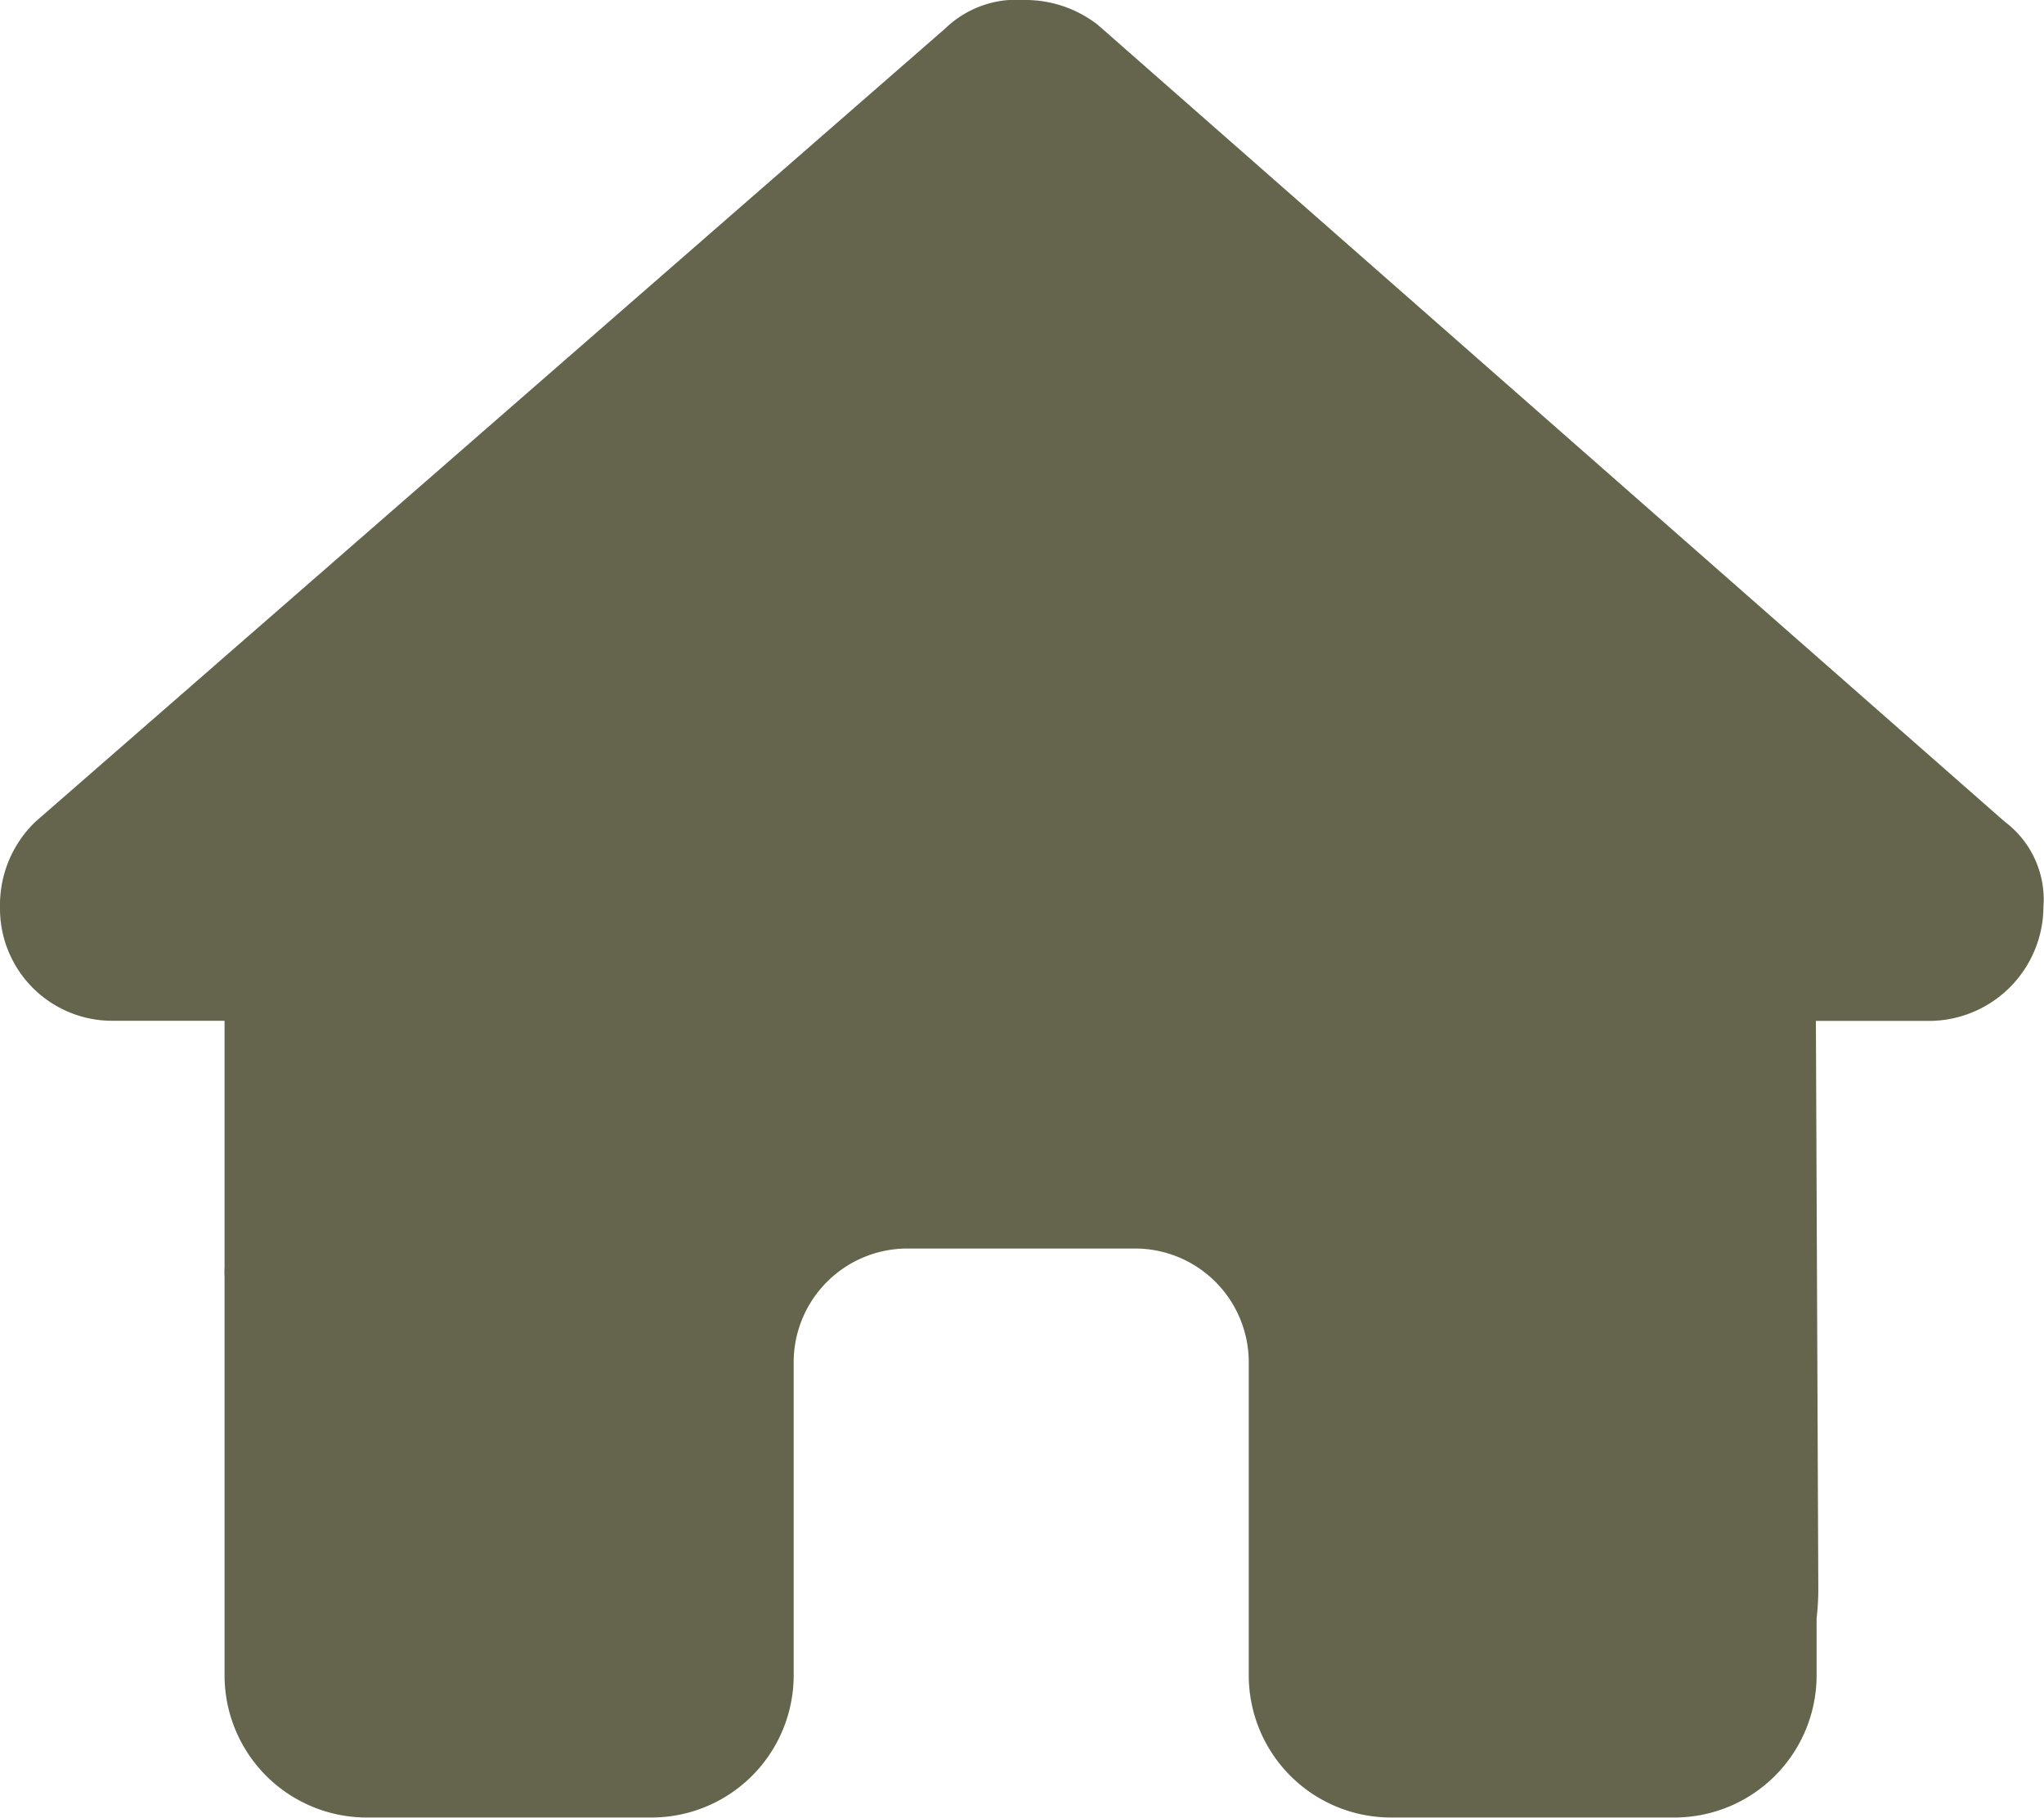<svg xmlns="http://www.w3.org/2000/svg" width="14.373" height="12.782" viewBox="0 0 14.373 12.782"><path d="M14.469,6.377a.806.806,0,0,1-.8.8h-.8l.017,4a1.832,1.832,0,0,1-.012.2v.4a1,1,0,0,1-1,1h-.4c-.027,0-.055,0-.082,0s-.07,0-.1,0l-.811,0h-.6a1,1,0,0,1-1-1v-2.2a.8.8,0,0,0-.8-.8h-1.6a.8.8,0,0,0-.8.8v2.2a1,1,0,0,1-1,1h-1.4c-.037,0-.075,0-.112,0s-.06,0-.09,0h-.4a1,1,0,0,1-1-1v-2.8a.654.654,0,0,1,0-.07V7.176H.9a.789.789,0,0,1-.8-.8.811.811,0,0,1,.25-.6L6.747.2A.72.72,0,0,1,7.3,0,.829.829,0,0,1,7.82.175l6.375,5.6A.684.684,0,0,1,14.469,6.377Z" transform="translate(-0.1)" fill="#65654d"/></svg>